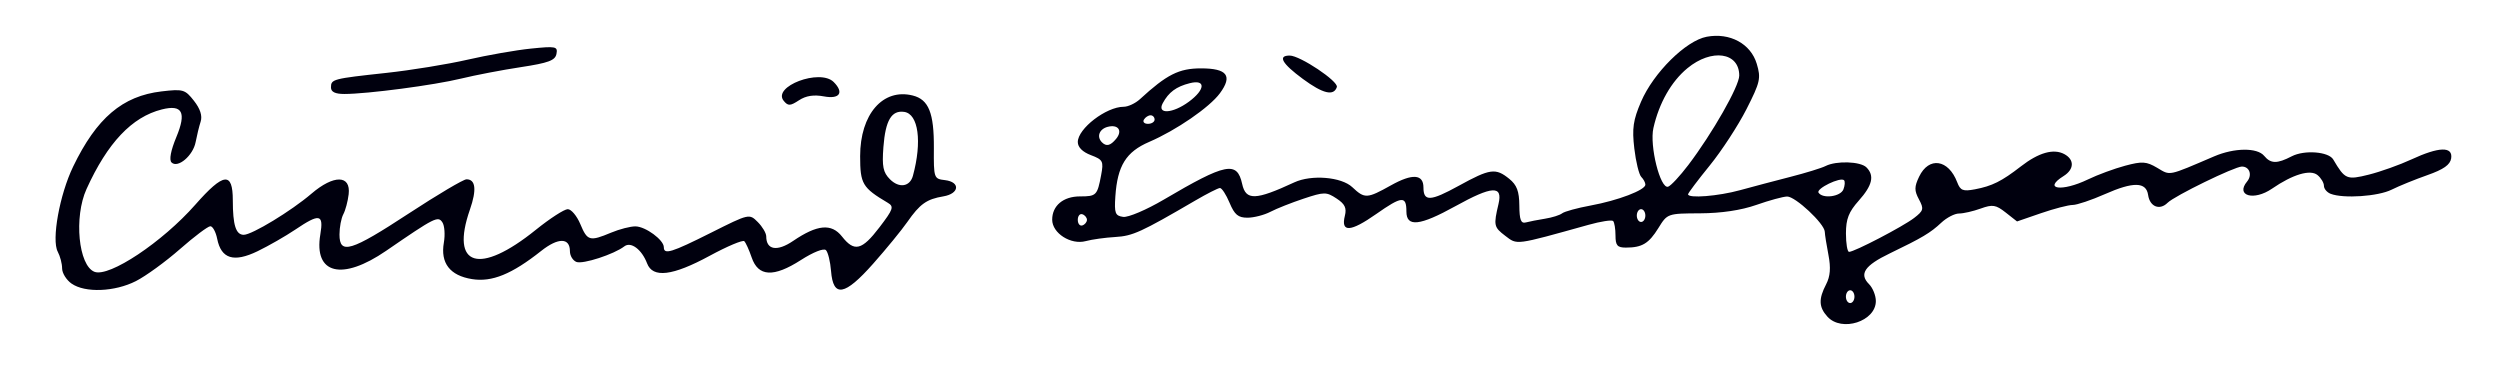 <?xml version="1.0" encoding="UTF-8" standalone="no"?>
<!-- Created with Inkscape (http://www.inkscape.org/) -->

<svg
   xmlns:dc="http://purl.org/dc/elements/1.1/"
   xmlns:cc="http://creativecommons.org/ns#"
   xmlns:rdf="http://www.w3.org/1999/02/22-rdf-syntax-ns#"
   xmlns:svg="http://www.w3.org/2000/svg"
   xmlns="http://www.w3.org/2000/svg"
   xmlns:sodipodi="http://sodipodi.sourceforge.net/DTD/sodipodi-0.dtd"
   xmlns:inkscape="http://www.inkscape.org/namespaces/inkscape"
   width="155mm"
   height="23mm"
   viewBox="0 0 155 23"
   version="1.1"
   id="svg891"
   inkscape:version="0.92.2 (5c3e80d, 2017-08-06)"
   sodipodi:docname="Astrid_Lindgren_signature.svg">
  <defs
     id="defs885" />
  <sodipodi:namedview
     id="base"
     pagecolor="#ffffff"
     bordercolor="#666666"
     borderopacity="1.0"
     inkscape:pageopacity="0.0"
     inkscape:pageshadow="2"
     inkscape:zoom="1.4"
     inkscape:cx="388.14164"
     inkscape:cy="-331.14342"
     inkscape:document-units="mm"
     inkscape:current-layer="layer1"
     showgrid="false"
     inkscape:window-width="1920"
     inkscape:window-height="1018"
     inkscape:window-x="-8"
     inkscape:window-y="-8"
     inkscape:window-maximized="1"
     units="mm" />
  <g
     inkscape:label="Layer 1"
     inkscape:groupmode="layer"
     id="layer1"
     transform="translate(0,-274)">
    <path
       inkscape:connector-curvature="0"
       id="path836"
       d="m 113.297,293.629 c -0.532,-0.588 -0.552,-1.089 -0.077,-2.003 0.256,-0.494 0.298,-1.02 0.144,-1.816 -0.119,-0.617 -0.222,-1.266 -0.228,-1.443 -0.018,-0.501 -1.828,-2.193 -2.335,-2.183 -0.25,0.005 -1.109,0.239 -1.909,0.521 -0.938,0.33 -2.176,0.515 -3.484,0.521 -2.019,0.009 -2.032,0.013 -2.585,0.908 -0.597,0.966 -1.014,1.217 -2.022,1.217 -0.526,0 -0.64,-0.133 -0.64,-0.75 0,-0.412 -0.067,-0.816 -0.148,-0.898 -0.082,-0.082 -0.766,0.024 -1.521,0.235 -4.606,1.284 -4.408,1.258 -5.171,0.679 -0.703,-0.534 -0.727,-0.645 -0.413,-1.975 0.273,-1.159 -0.386,-1.124 -2.681,0.145 -2.205,1.219 -3.03,1.309 -3.03,0.328 0,-0.987 -0.277,-0.964 -1.871,0.154 -1.603,1.125 -2.208,1.157 -1.943,0.103 0.12,-0.476 -0.003,-0.729 -0.519,-1.066 -0.632,-0.414 -0.763,-0.414 -2.038,0.01 -0.749,0.249 -1.676,0.616 -2.06,0.816 -0.384,0.2 -1.024,0.365 -1.422,0.366 -0.578,10e-4 -0.802,-0.185 -1.111,-0.924 -0.213,-0.509 -0.482,-0.922 -0.599,-0.917 -0.117,0.005 -0.807,0.356 -1.535,0.781 -3.357,1.959 -3.871,2.193 -4.947,2.256 -0.626,0.036 -1.453,0.151 -1.837,0.255 -0.921,0.249 -2.08,-0.491 -2.08,-1.328 0,-0.869 0.686,-1.444 1.723,-1.444 1.016,0 1.075,-0.06 1.313,-1.327 0.16,-0.855 0.111,-0.949 -0.637,-1.232 -0.516,-0.195 -0.811,-0.49 -0.811,-0.812 0,-0.831 1.762,-2.186 2.843,-2.186 0.273,0 0.727,-0.212 1.01,-0.471 1.668,-1.532 2.418,-1.91 3.787,-1.91 1.622,0 1.97,0.458 1.172,1.542 -0.645,0.876 -2.711,2.297 -4.386,3.017 -1.435,0.617 -1.968,1.476 -2.097,3.378 -0.071,1.044 -0.011,1.201 0.483,1.271 0.31,0.044 1.441,-0.436 2.514,-1.067 3.864,-2.275 4.55,-2.412 4.865,-0.975 0.228,1.038 0.824,1.02 3.235,-0.099 1.059,-0.491 2.916,-0.338 3.592,0.298 0.773,0.726 0.909,0.719 2.401,-0.114 1.326,-0.741 2.012,-0.695 2.012,0.134 0,0.883 0.429,0.863 2.187,-0.104 1.946,-1.07 2.287,-1.117 3.133,-0.432 0.471,0.382 0.618,0.77 0.625,1.654 0.007,0.895 0.098,1.131 0.406,1.049 0.218,-0.058 0.754,-0.162 1.191,-0.232 0.437,-0.069 0.913,-0.219 1.058,-0.333 0.146,-0.114 0.939,-0.331 1.763,-0.483 1.701,-0.313 3.397,-0.959 3.397,-1.294 0,-0.124 -0.115,-0.34 -0.255,-0.48 -0.14,-0.14 -0.335,-0.935 -0.432,-1.766 -0.146,-1.244 -0.072,-1.755 0.419,-2.898 0.773,-1.797 2.782,-3.785 4.07,-4.026 1.436,-0.269 2.729,0.43 3.103,1.677 0.269,0.897 0.214,1.138 -0.638,2.815 -0.513,1.009 -1.537,2.579 -2.276,3.489 -0.74,0.91 -1.345,1.714 -1.345,1.786 0,0.267 1.87,0.119 3.228,-0.255 0.771,-0.212 2.176,-0.584 3.122,-0.826 0.946,-0.242 1.927,-0.544 2.179,-0.672 0.664,-0.336 2.16,-0.286 2.53,0.085 0.511,0.511 0.372,1.114 -0.476,2.064 -0.622,0.697 -0.794,1.136 -0.794,2.032 0,0.629 0.087,1.143 0.194,1.143 0.329,0 3.339,-1.569 4.03,-2.1 0.591,-0.454 0.619,-0.563 0.302,-1.155 -0.291,-0.545 -0.29,-0.78 0.011,-1.408 0.604,-1.259 1.818,-1.08 2.361,0.348 0.194,0.511 0.359,0.577 1.097,0.437 1.067,-0.202 1.659,-0.497 2.853,-1.423 1.104,-0.856 2.024,-1.116 2.689,-0.761 0.638,0.341 0.619,0.948 -0.043,1.361 -1.321,0.825 -0.108,0.992 1.514,0.209 0.596,-0.288 1.632,-0.67 2.301,-0.849 1.059,-0.283 1.318,-0.266 1.99,0.131 0.833,0.492 0.617,0.535 3.53,-0.711 1.254,-0.537 2.669,-0.551 3.1,-0.032 0.41,0.494 0.8,0.5 1.712,0.027 0.78,-0.405 2.283,-0.29 2.57,0.197 0.73,1.238 0.836,1.283 2.211,0.94 0.722,-0.181 1.909,-0.604 2.636,-0.941 1.713,-0.794 2.581,-0.818 2.466,-0.067 -0.061,0.398 -0.471,0.687 -1.471,1.038 -0.763,0.268 -1.763,0.674 -2.223,0.904 -0.834,0.416 -2.981,0.562 -3.776,0.257 -0.23,-0.088 -0.419,-0.312 -0.419,-0.497 0,-0.185 -0.178,-0.484 -0.397,-0.665 -0.445,-0.369 -1.531,-0.046 -2.819,0.84 -1.129,0.777 -2.284,0.446 -1.547,-0.443 0.334,-0.403 0.151,-0.926 -0.324,-0.926 -0.449,0 -4.179,1.819 -4.606,2.246 -0.49,0.49 -1.103,0.245 -1.207,-0.482 -0.117,-0.818 -0.914,-0.835 -2.678,-0.055 -0.836,0.37 -1.736,0.672 -2,0.672 -0.264,0 -1.148,0.23 -1.965,0.511 l -1.484,0.511 -0.703,-0.553 c -0.612,-0.482 -0.813,-0.513 -1.552,-0.246 -0.467,0.169 -1.071,0.307 -1.342,0.307 -0.271,0 -0.764,0.255 -1.096,0.566 -0.672,0.632 -1.181,0.935 -3.205,1.911 -1.554,0.749 -1.907,1.273 -1.279,1.901 0.232,0.232 0.423,0.705 0.423,1.05 0,1.259 -2.119,1.943 -3.002,0.967 z m 1.679,-1.236 c 0,-0.218 -0.119,-0.397 -0.265,-0.397 -0.146,0 -0.265,0.179 -0.265,0.397 0,0.218 0.119,0.397 0.265,0.397 0.146,0 0.265,-0.179 0.265,-0.397 z m -47.585,-4.763 c 0,-0.138 -0.128,-0.294 -0.284,-0.346 -0.156,-0.052 -0.284,0.104 -0.284,0.346 0,0.243 0.128,0.398 0.284,0.346 0.156,-0.052 0.284,-0.208 0.284,-0.346 z m 34.621,-0.265 c 0,-0.218 -0.119,-0.397 -0.265,-0.397 -0.146,0 -0.265,0.179 -0.265,0.397 0,0.218 0.119,0.397 0.265,0.397 0.146,0 0.265,-0.179 0.265,-0.397 z m 12.281,-1.625 c 0.092,-0.239 0.108,-0.493 0.037,-0.565 -0.219,-0.219 -1.738,0.516 -1.583,0.766 0.248,0.401 1.371,0.256 1.546,-0.201 z m -9.621,-1.505 c 1.5,-1.976 3.161,-4.893 3.161,-5.551 0,-1.447 -1.715,-1.69 -3.213,-0.455 -1.001,0.825 -1.757,2.155 -2.109,3.709 -0.249,1.102 0.426,3.795 0.912,3.637 0.169,-0.055 0.731,-0.658 1.248,-1.339 z m -35.478,-1.62 c 0.425,-0.512 0.14,-0.922 -0.52,-0.75 -0.521,0.136 -0.697,0.614 -0.353,0.959 0.272,0.272 0.523,0.212 0.872,-0.209 z m 2.391,-1.202 c 0,-0.146 -0.112,-0.265 -0.249,-0.265 -0.137,0 -0.323,0.119 -0.412,0.265 -0.09,0.146 0.022,0.265 0.249,0.265 0.227,0 0.412,-0.119 0.412,-0.265 z m 2.127,-1.108 c 1.024,-0.757 1.056,-1.399 0.057,-1.148 -0.841,0.211 -1.314,0.561 -1.679,1.242 -0.378,0.706 0.618,0.648 1.622,-0.094 z M 4.439,291.585 c -0.323,-0.227 -0.588,-0.651 -0.588,-0.943 0,-0.292 -0.122,-0.759 -0.271,-1.037 -0.392,-0.732 0.115,-3.536 0.953,-5.272 1.455,-3.016 3.059,-4.381 5.481,-4.666 1.337,-0.157 1.458,-0.122 2.011,0.582 0.39,0.495 0.53,0.932 0.416,1.288 -0.095,0.296 -0.236,0.87 -0.312,1.273 -0.159,0.842 -1.111,1.644 -1.495,1.26 -0.157,-0.157 -0.045,-0.742 0.299,-1.57 0.638,-1.536 0.377,-2.035 -0.898,-1.715 -1.855,0.466 -3.37,2.067 -4.672,4.938 -0.789,1.74 -0.498,4.749 0.496,5.13 0.915,0.351 4.209,-1.843 6.252,-4.164 1.756,-1.995 2.323,-2.06 2.323,-0.269 0,1.539 0.19,2.138 0.678,2.138 0.512,0 2.946,-1.478 4.197,-2.549 1.386,-1.186 2.449,-1.17 2.308,0.035 -0.051,0.437 -0.2,0.994 -0.331,1.239 -0.131,0.245 -0.238,0.811 -0.238,1.257 0,1.263 0.702,1.05 4.299,-1.306 1.778,-1.164 3.387,-2.117 3.576,-2.117 0.568,0 0.641,0.645 0.212,1.878 -1.23,3.532 0.573,4.086 4.085,1.255 0.874,-0.704 1.766,-1.281 1.981,-1.281 0.216,0 0.566,0.417 0.779,0.926 0.437,1.045 0.58,1.085 1.91,0.529 0.522,-0.218 1.203,-0.393 1.513,-0.388 0.625,0.01 1.754,0.841 1.754,1.29 0,0.481 0.463,0.339 2.931,-0.899 2.362,-1.184 2.369,-1.186 2.893,-0.661 0.289,0.289 0.526,0.69 0.526,0.89 0,0.842 0.673,0.957 1.665,0.283 1.502,-1.021 2.382,-1.101 3.031,-0.276 0.767,0.975 1.233,0.861 2.325,-0.57 0.857,-1.122 0.912,-1.285 0.513,-1.521 -1.572,-0.933 -1.712,-1.169 -1.712,-2.891 0,-2.598 1.411,-4.224 3.262,-3.759 0.988,0.248 1.323,1.081 1.309,3.258 -0.012,1.867 0.002,1.909 0.685,1.988 0.972,0.113 0.902,0.84 -0.097,1.007 -1.038,0.173 -1.452,0.468 -2.233,1.587 -0.355,0.509 -1.308,1.673 -2.117,2.586 -1.768,1.996 -2.481,2.12 -2.613,0.456 -0.046,-0.582 -0.188,-1.165 -0.315,-1.294 -0.135,-0.137 -0.786,0.12 -1.556,0.614 -1.69,1.085 -2.642,1.035 -3.05,-0.161 -0.158,-0.463 -0.363,-0.916 -0.457,-1.008 -0.094,-0.092 -1.061,0.316 -2.151,0.907 -2.299,1.247 -3.524,1.395 -3.876,0.468 -0.329,-0.864 -1.003,-1.369 -1.41,-1.056 -0.638,0.492 -2.568,1.12 -2.969,0.967 -0.223,-0.085 -0.405,-0.384 -0.405,-0.664 0,-0.848 -0.725,-0.856 -1.781,-0.02 -1.823,1.444 -3.054,1.946 -4.288,1.748 -1.371,-0.219 -1.969,-0.994 -1.747,-2.265 0.085,-0.485 0.044,-1.048 -0.09,-1.252 -0.272,-0.413 -0.465,-0.316 -3.484,1.759 -2.743,1.886 -4.501,1.45 -4.085,-1.012 0.214,-1.268 -0.042,-1.317 -1.552,-0.299 -0.603,0.406 -1.656,1.009 -2.339,1.34 -1.476,0.714 -2.255,0.474 -2.504,-0.77 -0.086,-0.429 -0.277,-0.779 -0.424,-0.779 -0.148,0 -0.996,0.638 -1.885,1.418 -0.889,0.78 -2.118,1.673 -2.731,1.984 -1.313,0.668 -3.152,0.74 -3.987,0.155 z m 52.163,-6.69 c 0.574,-2.111 0.341,-3.827 -0.537,-3.957 -0.789,-0.117 -1.168,0.521 -1.294,2.18 -0.092,1.212 -0.019,1.572 0.407,1.998 0.569,0.569 1.238,0.466 1.424,-0.221 z m -8.009,-4.639 c -0.739,-0.891 2.245,-2.02 3.095,-1.171 0.656,0.656 0.373,1.075 -0.602,0.892 -0.631,-0.118 -1.117,-0.043 -1.55,0.241 -0.543,0.356 -0.674,0.361 -0.943,0.038 z m -28.073,-0.835 c 0,-0.514 0.1,-0.54 3.44,-0.902 1.528,-0.166 3.79,-0.534 5.027,-0.818 1.237,-0.284 3.005,-0.594 3.929,-0.688 1.552,-0.158 1.673,-0.133 1.584,0.329 -0.078,0.406 -0.493,0.56 -2.209,0.821 -1.162,0.176 -2.827,0.496 -3.701,0.709 -1.662,0.407 -5.818,0.955 -7.24,0.955 -0.569,0 -0.83,-0.127 -0.83,-0.405 z m 60.259,-0.526 c -1.3,-0.958 -1.578,-1.45 -0.817,-1.45 0.639,0 3.039,1.603 2.922,1.953 -0.191,0.574 -0.861,0.414 -2.105,-0.503 z"
       style="fill:#00000e;fill-opacity:1;stroke-width:0.265" />
  </g>
</svg>
